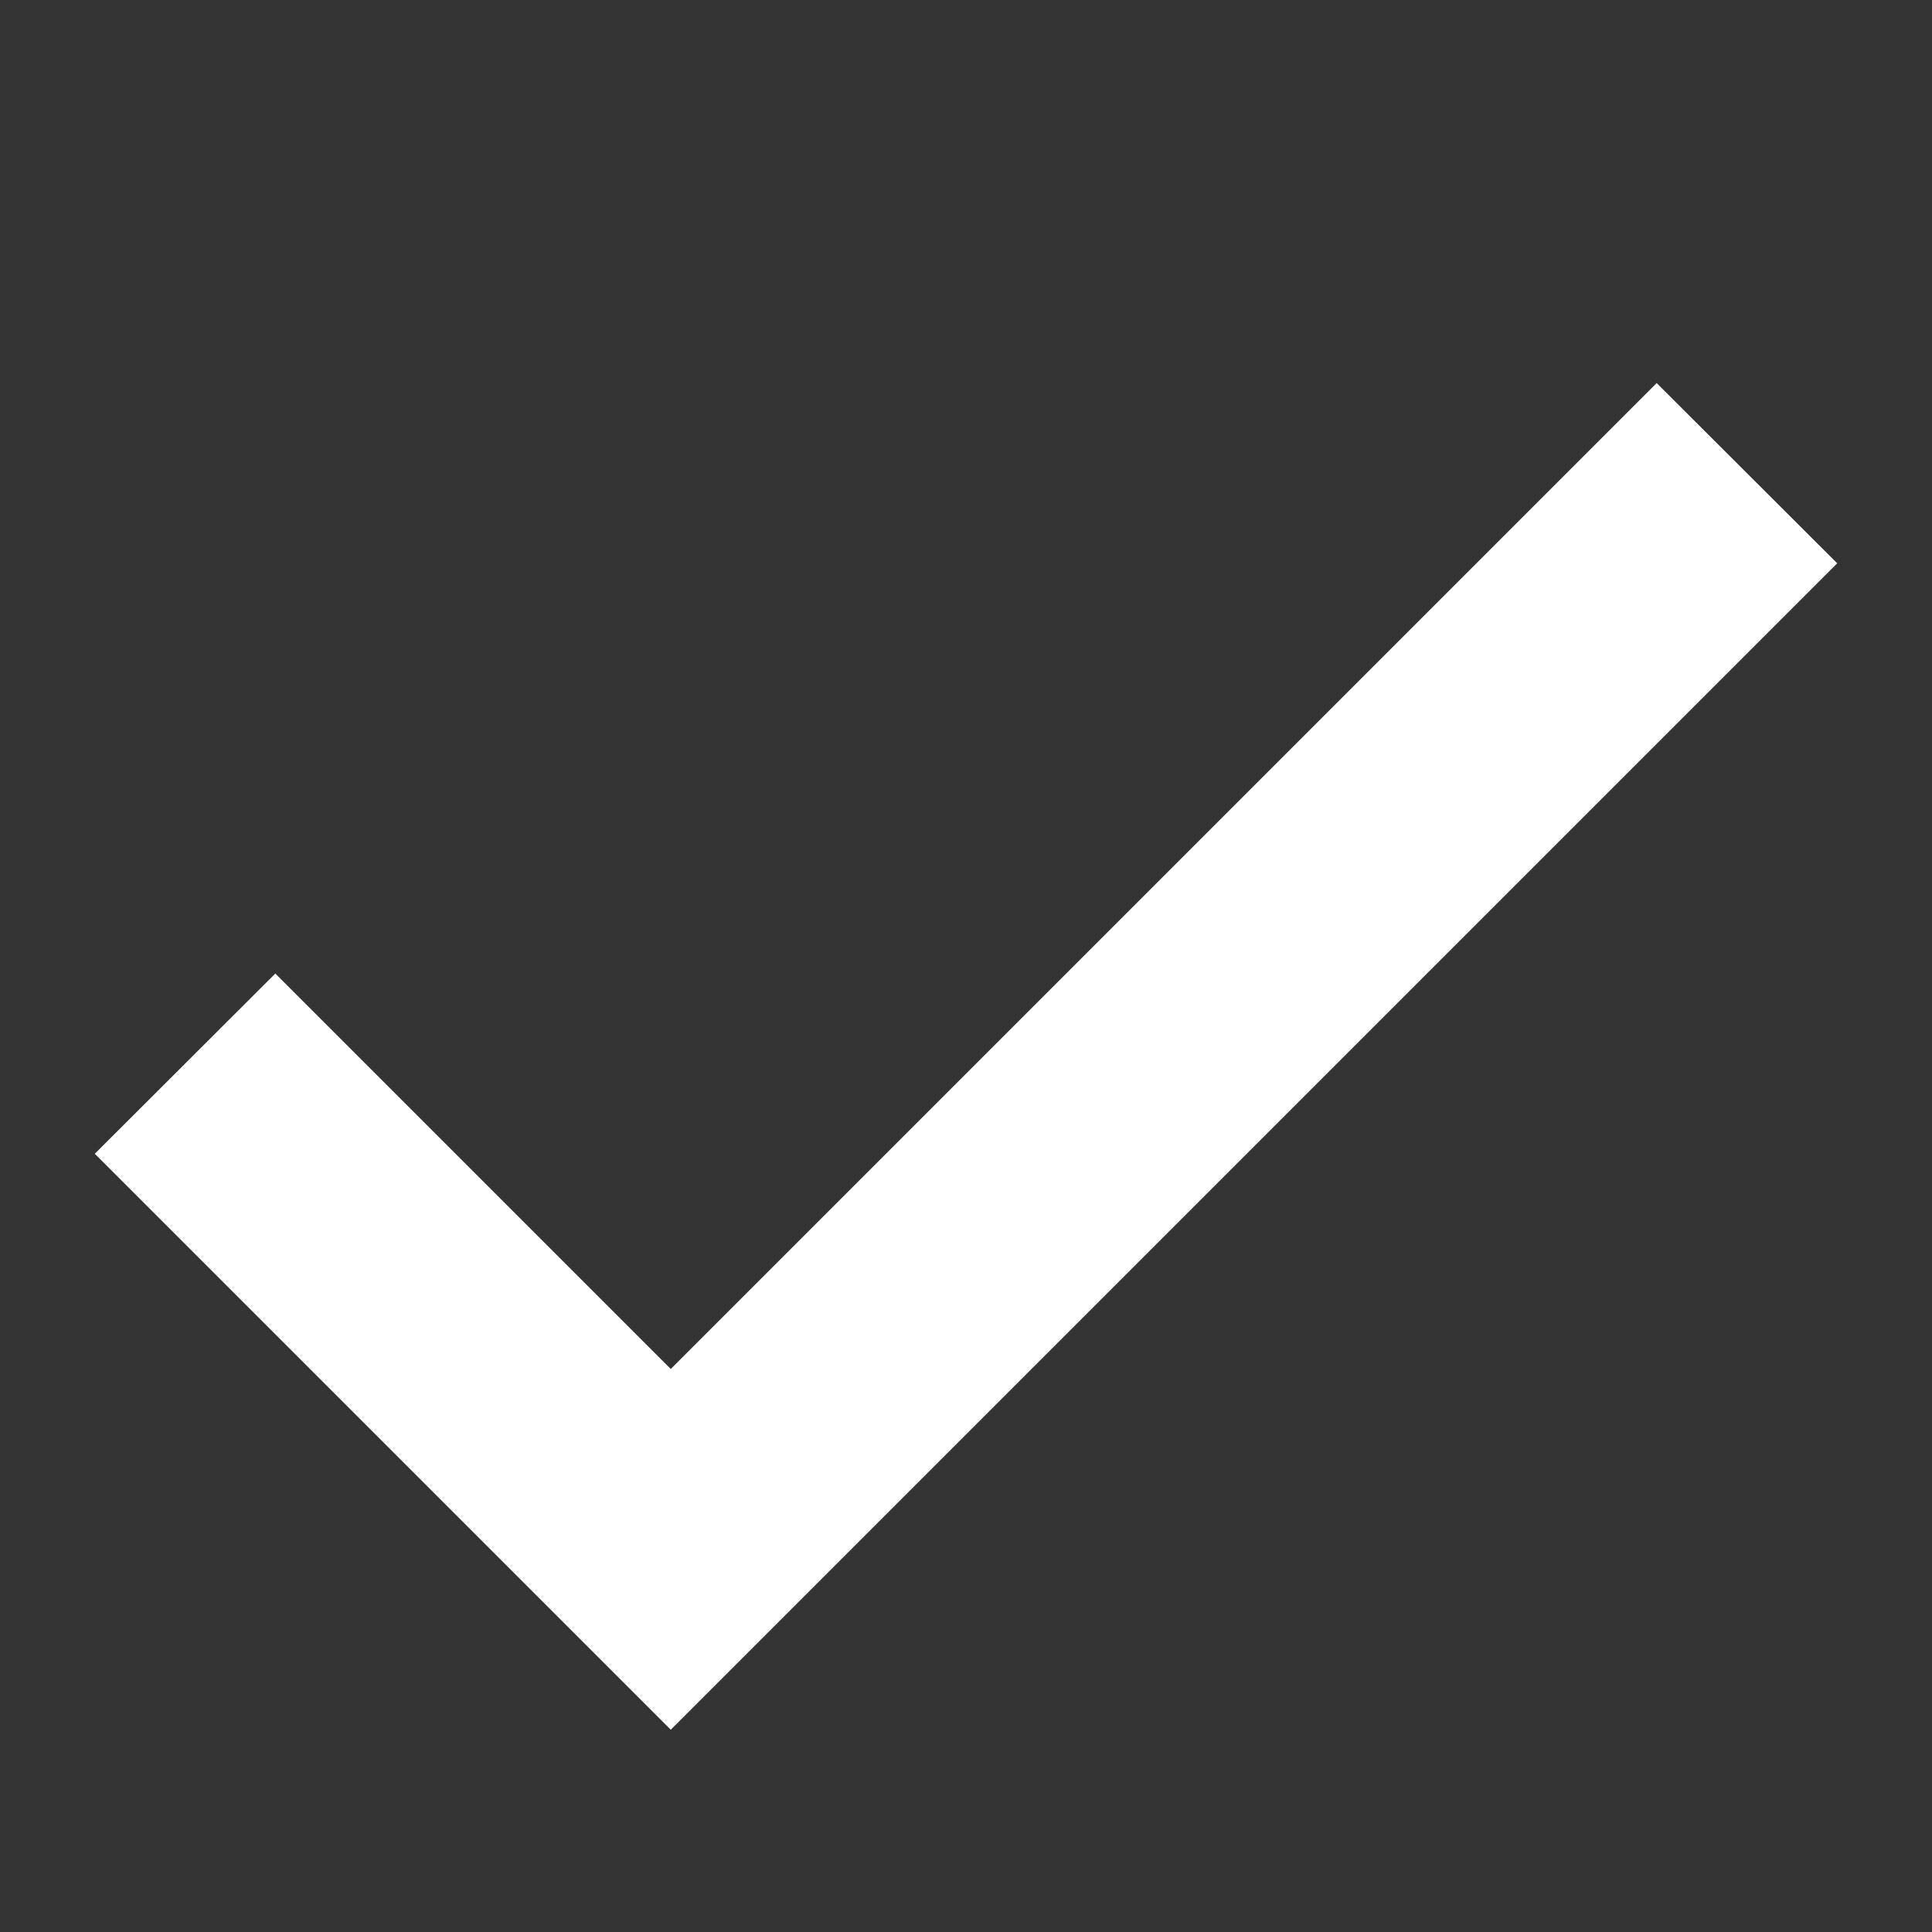 <svg id="图层_1" data-name="图层 1" xmlns="http://www.w3.org/2000/svg" viewBox="0 0 64 64"><rect x="0" y="0" width="64" height="64" fill="#333333" stroke="none"/><defs><style>.cls-1{fill:#fff;}</style></defs><title>right</title><polygon class="cls-1" points="54.88 12.69 22.22 45.35 9.12 32.25 3.14 38.22 22.22 57.3 28.2 51.32 60.86 18.66 54.88 12.69"/></svg>